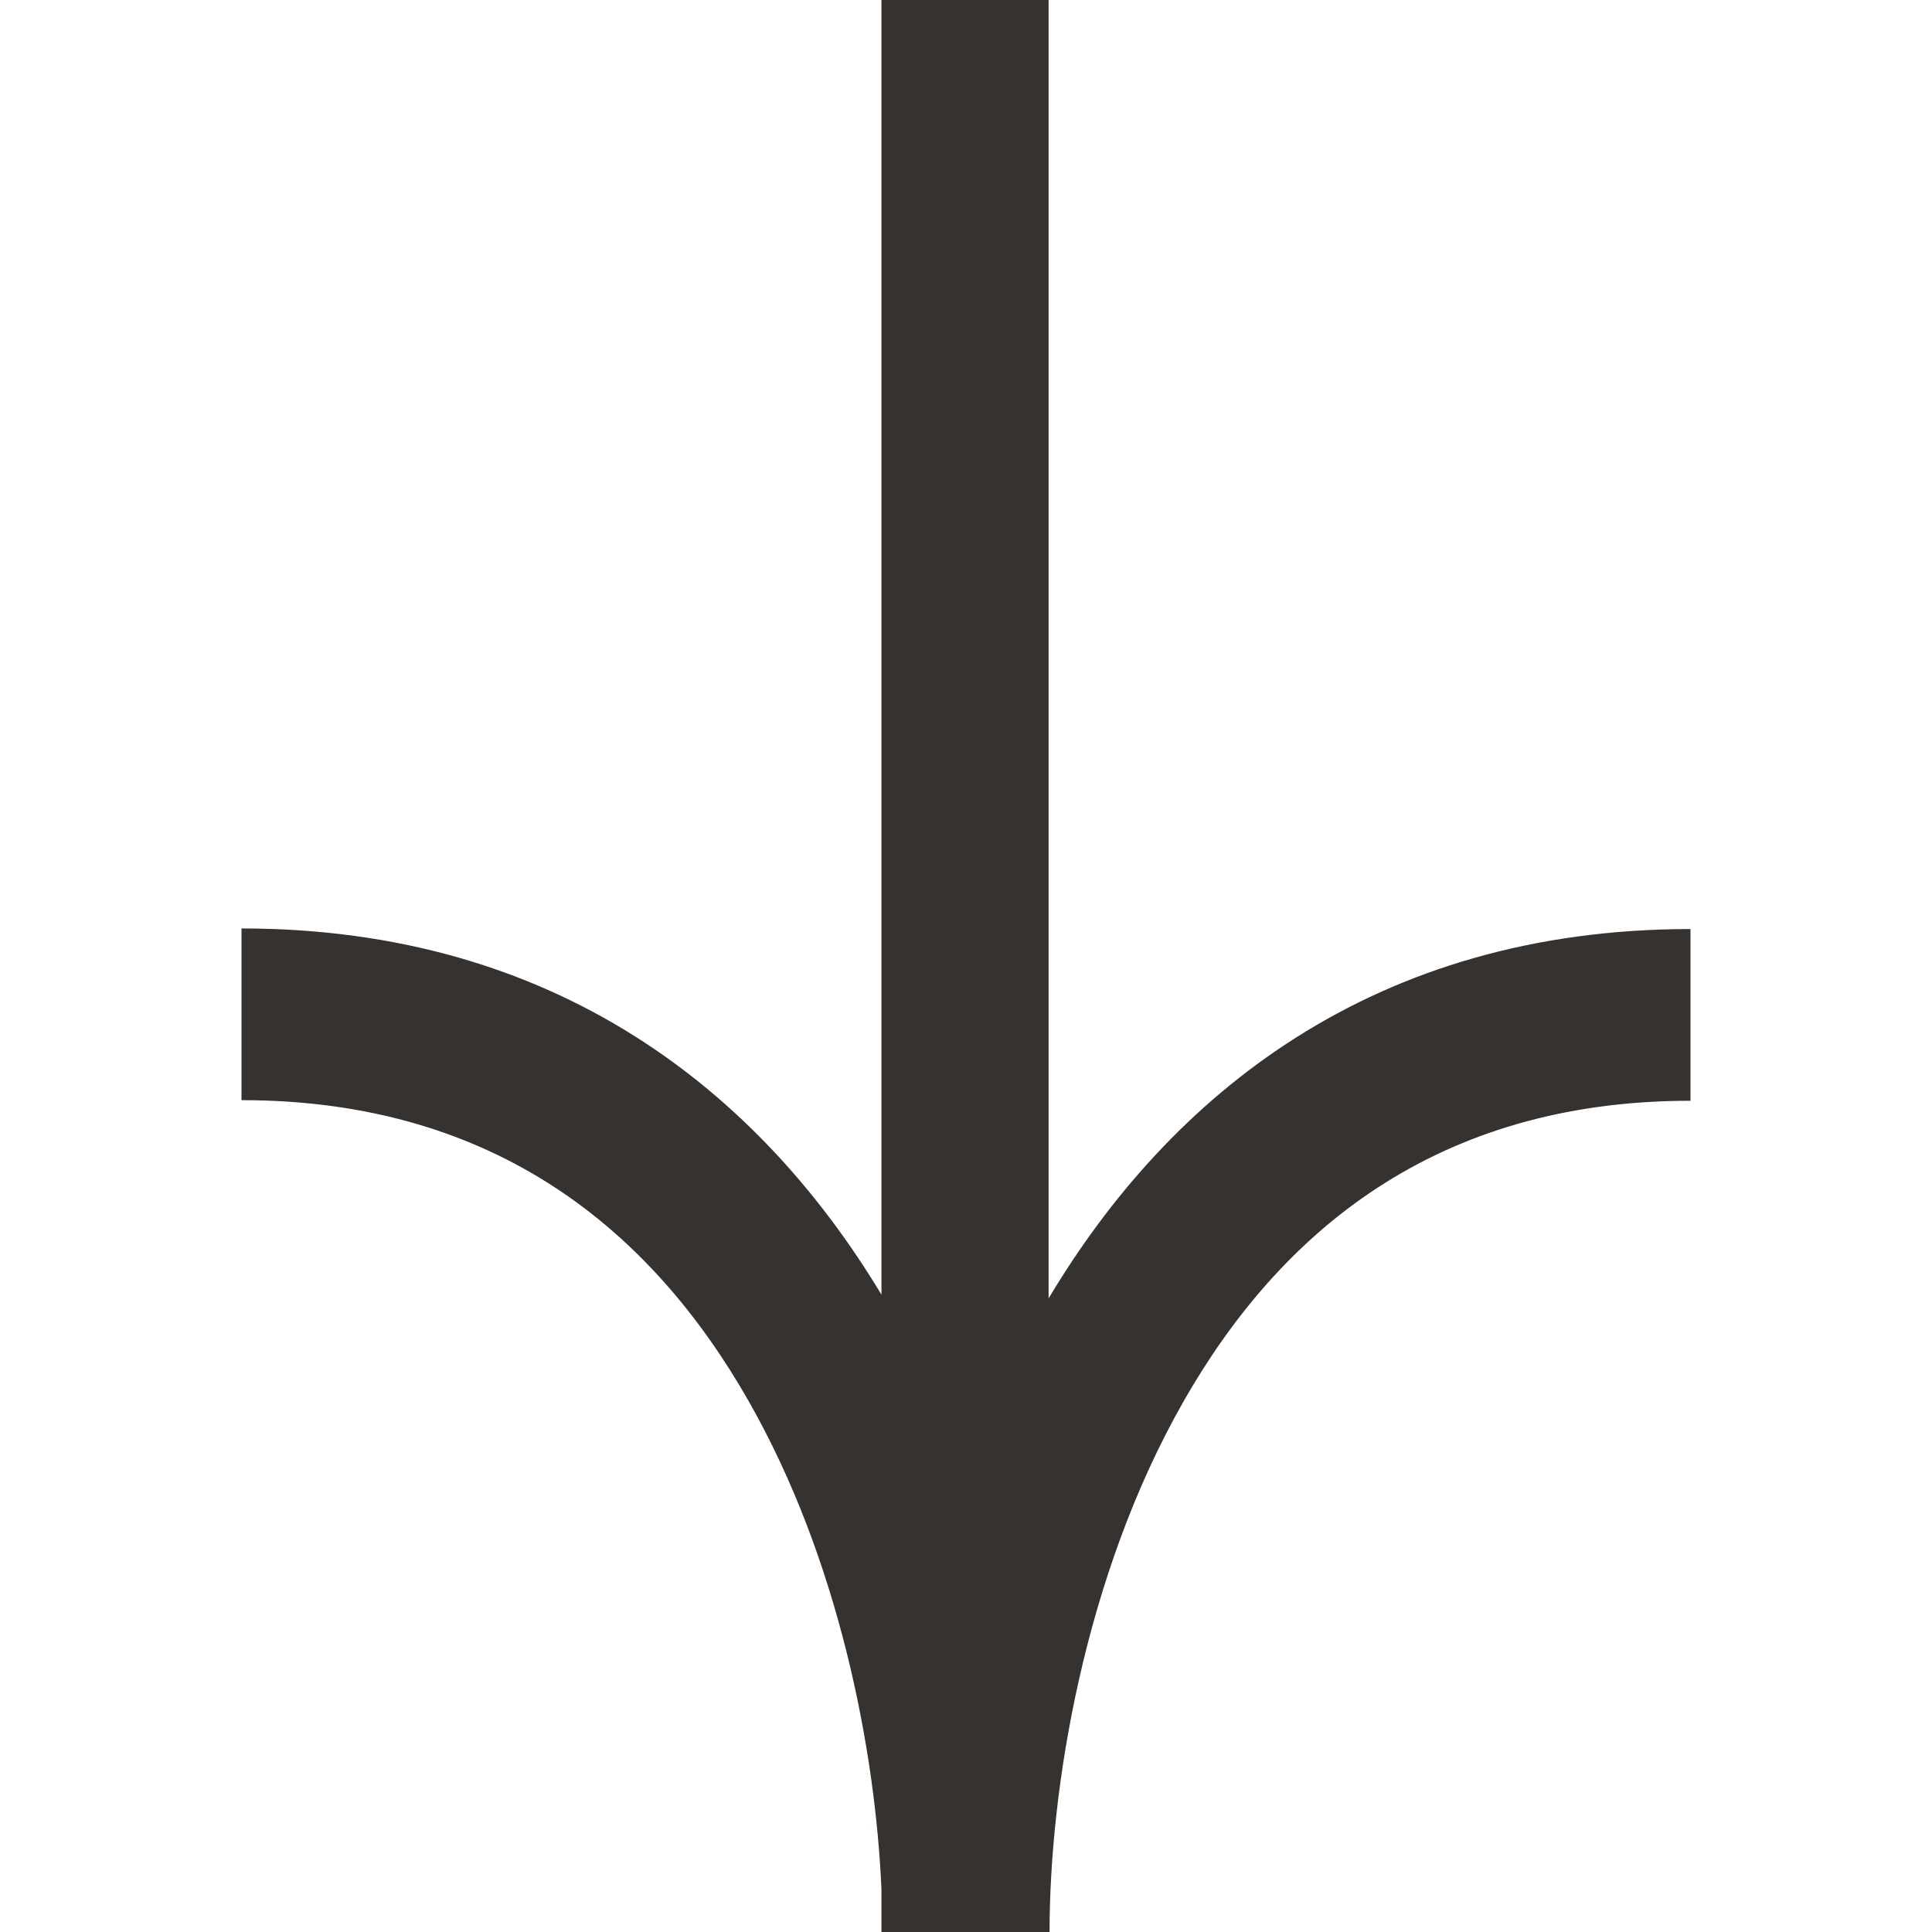 <?xml version="1.0" encoding="UTF-8"?> <svg xmlns="http://www.w3.org/2000/svg" width="16" height="16" viewBox="0 0 16 16" fill="none"> <path fill-rule="evenodd" clip-rule="evenodd" d="M7.3 15.65C7.25 14.49 6.947 12.916 6.202 11.607C5.401 10.198 4.107 9.111 2 9.111L2 7.689C4.606 7.689 6.289 9.043 7.3 10.722L7.3 -1.20447e-08L8.684 -1.51913e-08L8.684 10.753C9.694 9.062 11.38 7.694 14 7.694L14 9.116C11.892 9.116 10.599 10.203 9.798 11.612C8.976 13.056 8.692 14.822 8.692 16L7.308 16L7.308 16L7.3 16L7.3 15.65Z" fill="#353230"></path> </svg> 